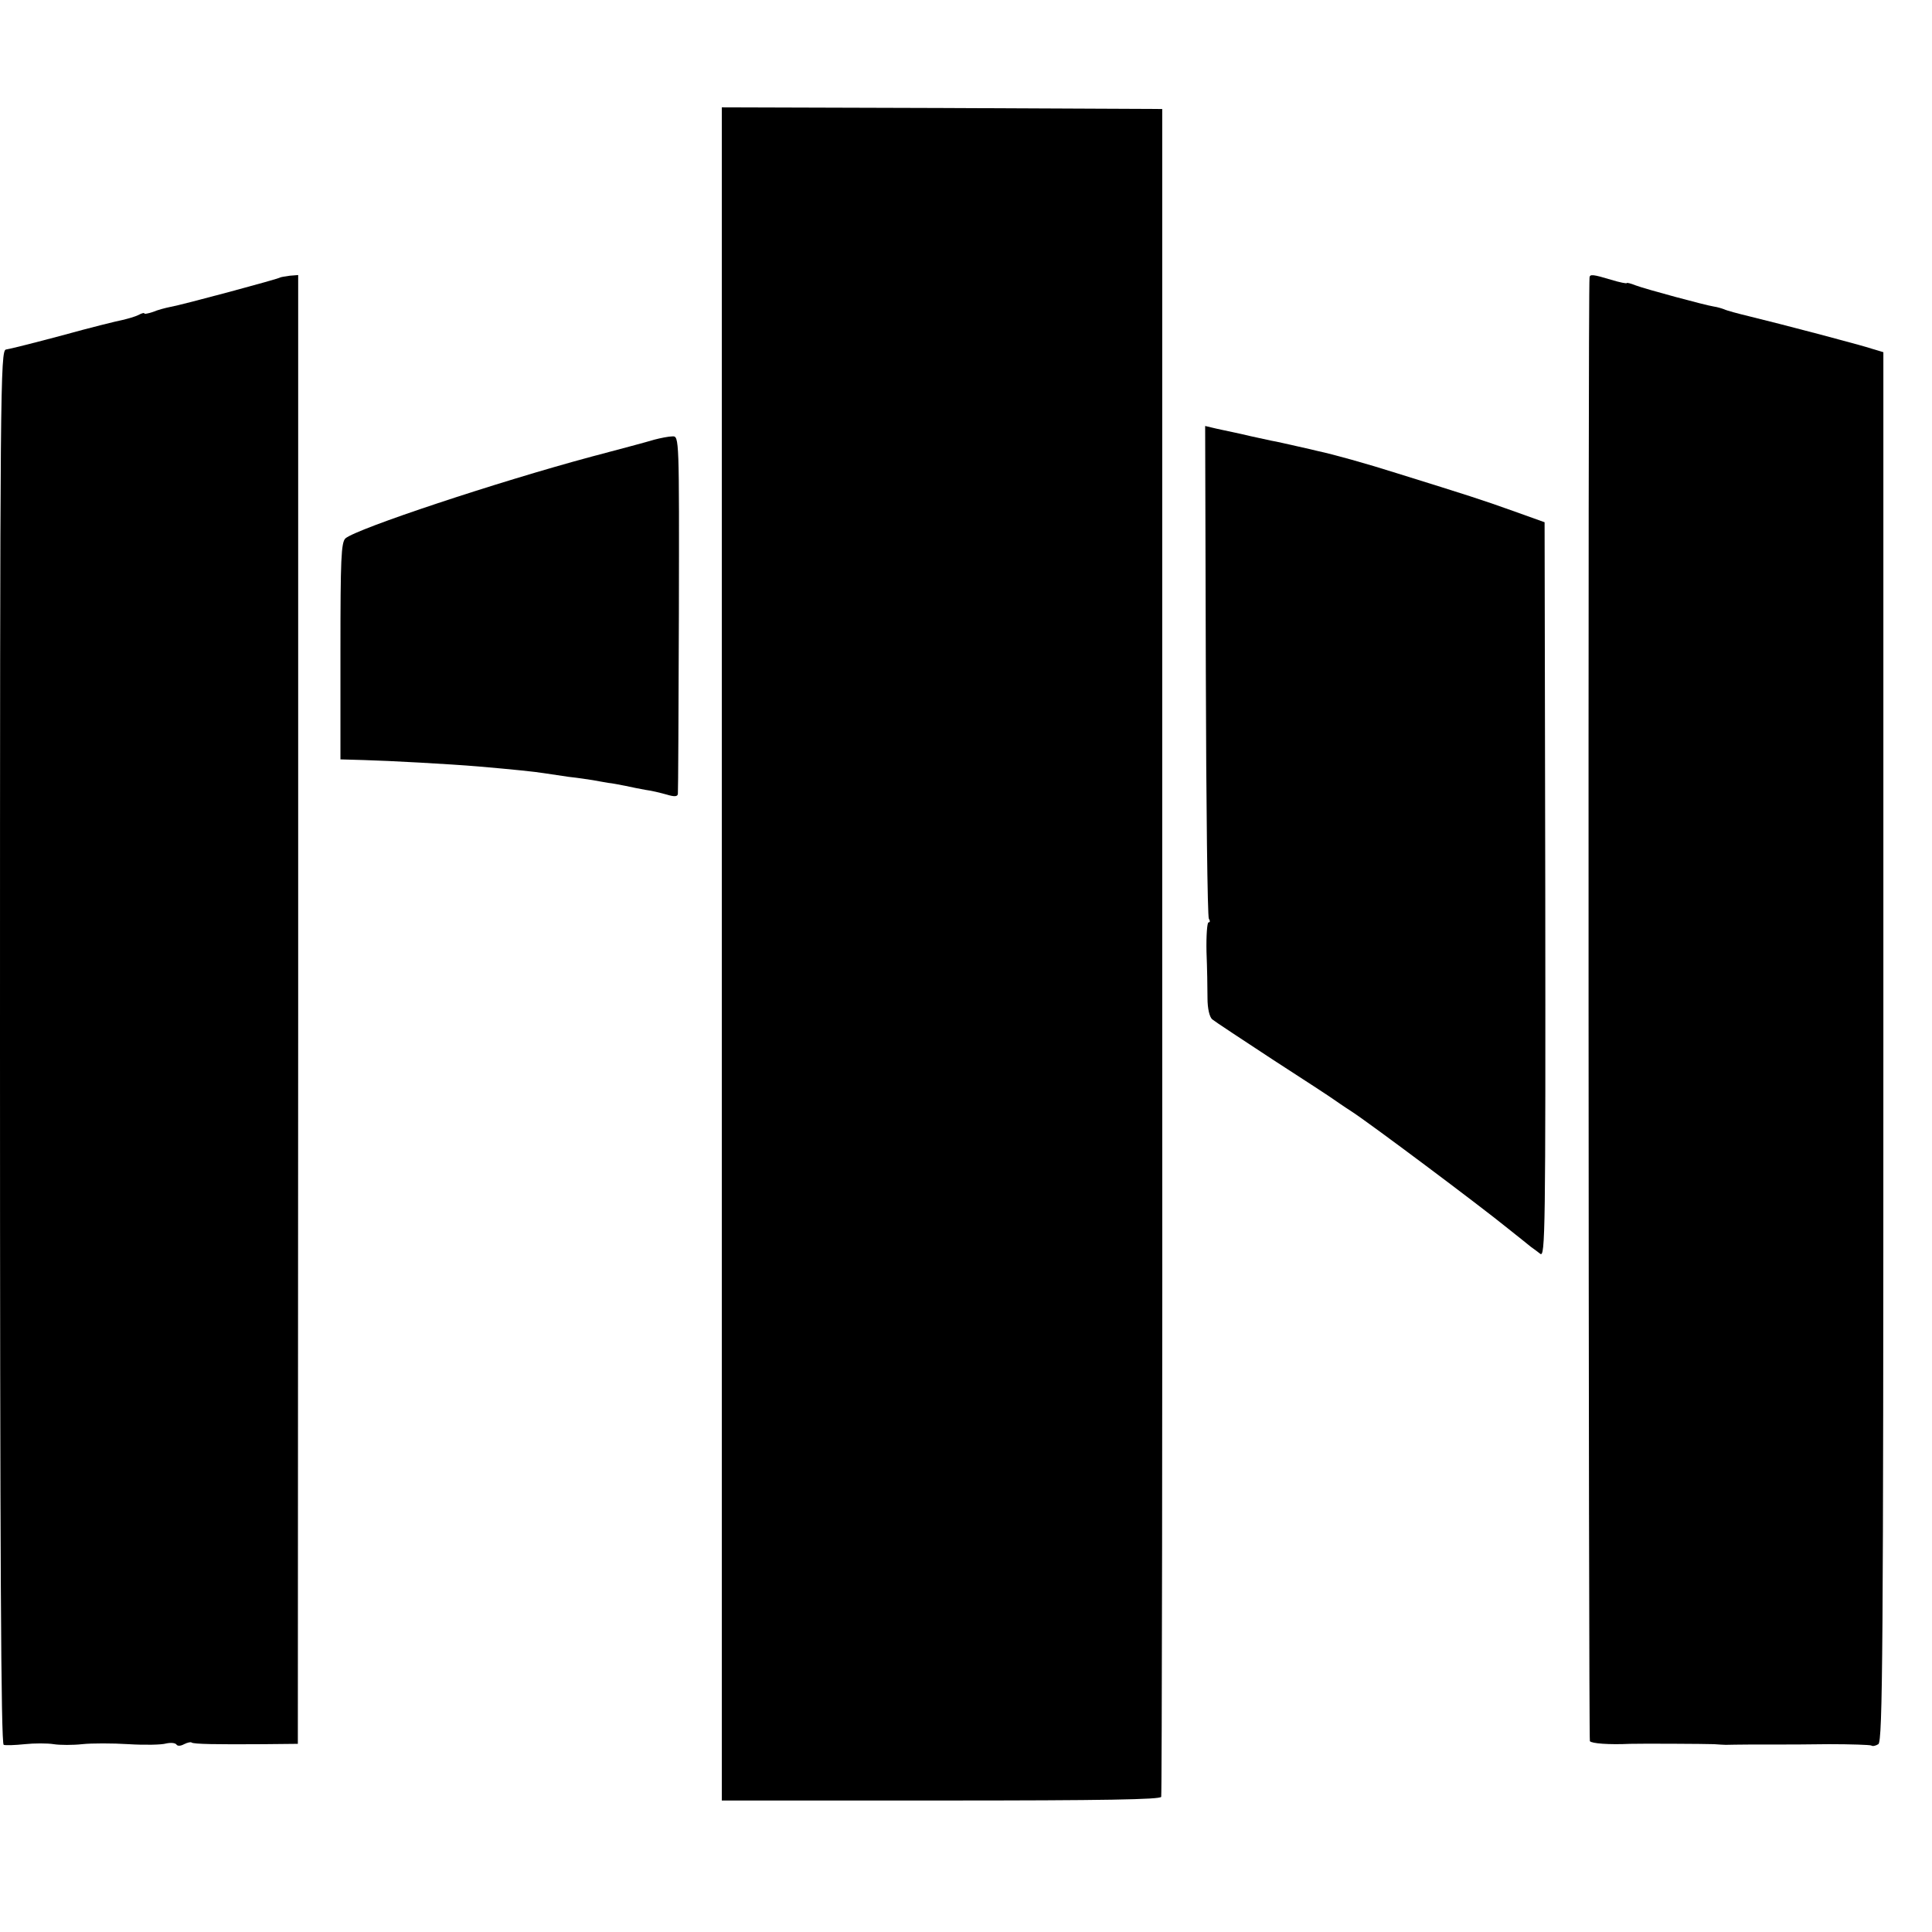 <?xml version="1.0" standalone="no"?>
<!DOCTYPE svg PUBLIC "-//W3C//DTD SVG 20010904//EN"
 "http://www.w3.org/TR/2001/REC-SVG-20010904/DTD/svg10.dtd">
<svg version="1.0" xmlns="http://www.w3.org/2000/svg"
 width="576pt" height="576pt" viewBox="0 0 576 576"
 preserveAspectRatio="xMidYMid meet">
<g transform="translate(0,576) scale(0.1,-0.1)"
fill="#000000" stroke="none">
<path d="M2152 2916 l0 -2524 653 0 c490 0 654 3 657 11 2 7 4 1142 3 2522 l0
2510 -657 3 -656 2 0 -2524z"/>
<path d="M836 4933 c-3 -4 -297 -83 -328 -88 -15 -3 -38 -9 -52 -15 -15 -5
-26 -7 -26 -4 0 2 -8 0 -17 -5 -10 -5 -31 -11 -48 -15 -16 -3 -97 -23 -180
-46 -82 -22 -158 -41 -167 -42 -17 -2 -18 -109 -18 -2079 0 -1523 3 -2078 11
-2081 6 -2 34 -1 63 2 28 3 67 3 86 0 19 -3 58 -3 85 0 28 3 90 3 138 0 48 -3
99 -2 112 2 14 3 27 2 31 -3 3 -5 12 -5 23 1 10 5 20 7 22 5 5 -5 75 -6 216
-5 l101 1 1 2189 0 2190 -25 -2 c-14 -2 -26 -4 -28 -5z"/>
<path d="M4739 4933 c-5 -27 -3 -4357 1 -4364 5 -7 57 -11 120 -8 31 1 226 0
250 -1 14 -1 30 -2 35 -2 6 0 42 1 80 1 39 0 79 0 90 0 11 0 73 0 138 1 65 0
122 -2 126 -4 4 -3 13 -1 21 4 13 8 15 281 15 2080 l0 2070 -30 9 c-35 12
-283 77 -370 98 -33 8 -67 17 -75 21 -8 3 -22 7 -30 8 -26 4 -204 52 -233 63
-15 6 -27 9 -27 7 0 -2 -21 2 -47 10 -53 16 -63 17 -64 7z"/>
<path d="M3595 3761 c1 -401 5 -734 9 -740 4 -6 4 -11 -1 -11 -4 0 -7 -39 -6
-87 2 -49 3 -111 3 -139 0 -31 6 -56 14 -63 7 -6 89 -60 182 -121 93 -60 174
-113 179 -117 6 -4 30 -21 55 -37 54 -35 380 -279 465 -348 33 -26 65 -52 70
-56 6 -4 18 -13 27 -20 15 -12 16 66 15 1084 l-2 1097 -95 34 c-92 33 -133 46
-345 112 -88 28 -192 57 -235 66 -8 2 -37 9 -65 15 -27 6 -61 14 -74 16 -12 3
-53 11 -90 20 -36 8 -76 16 -87 19 l-21 5 2 -729z"/>
<path d="M1950 4449 c-19 -6 -102 -28 -185 -50 -283 -76 -701 -215 -735 -244
-13 -12 -15 -62 -15 -336 l0 -323 70 -2 c75 -2 257 -12 340 -19 105 -9 172
-16 196 -20 13 -2 47 -7 74 -11 28 -3 60 -8 73 -10 12 -2 32 -6 45 -8 12 -1
36 -6 52 -9 17 -4 44 -9 60 -12 17 -2 45 -9 63 -14 23 -7 32 -6 33 2 1 7 2
249 3 539 1 522 1 528 -19 527 -11 0 -36 -5 -55 -10z"/>
</g>
</svg>
